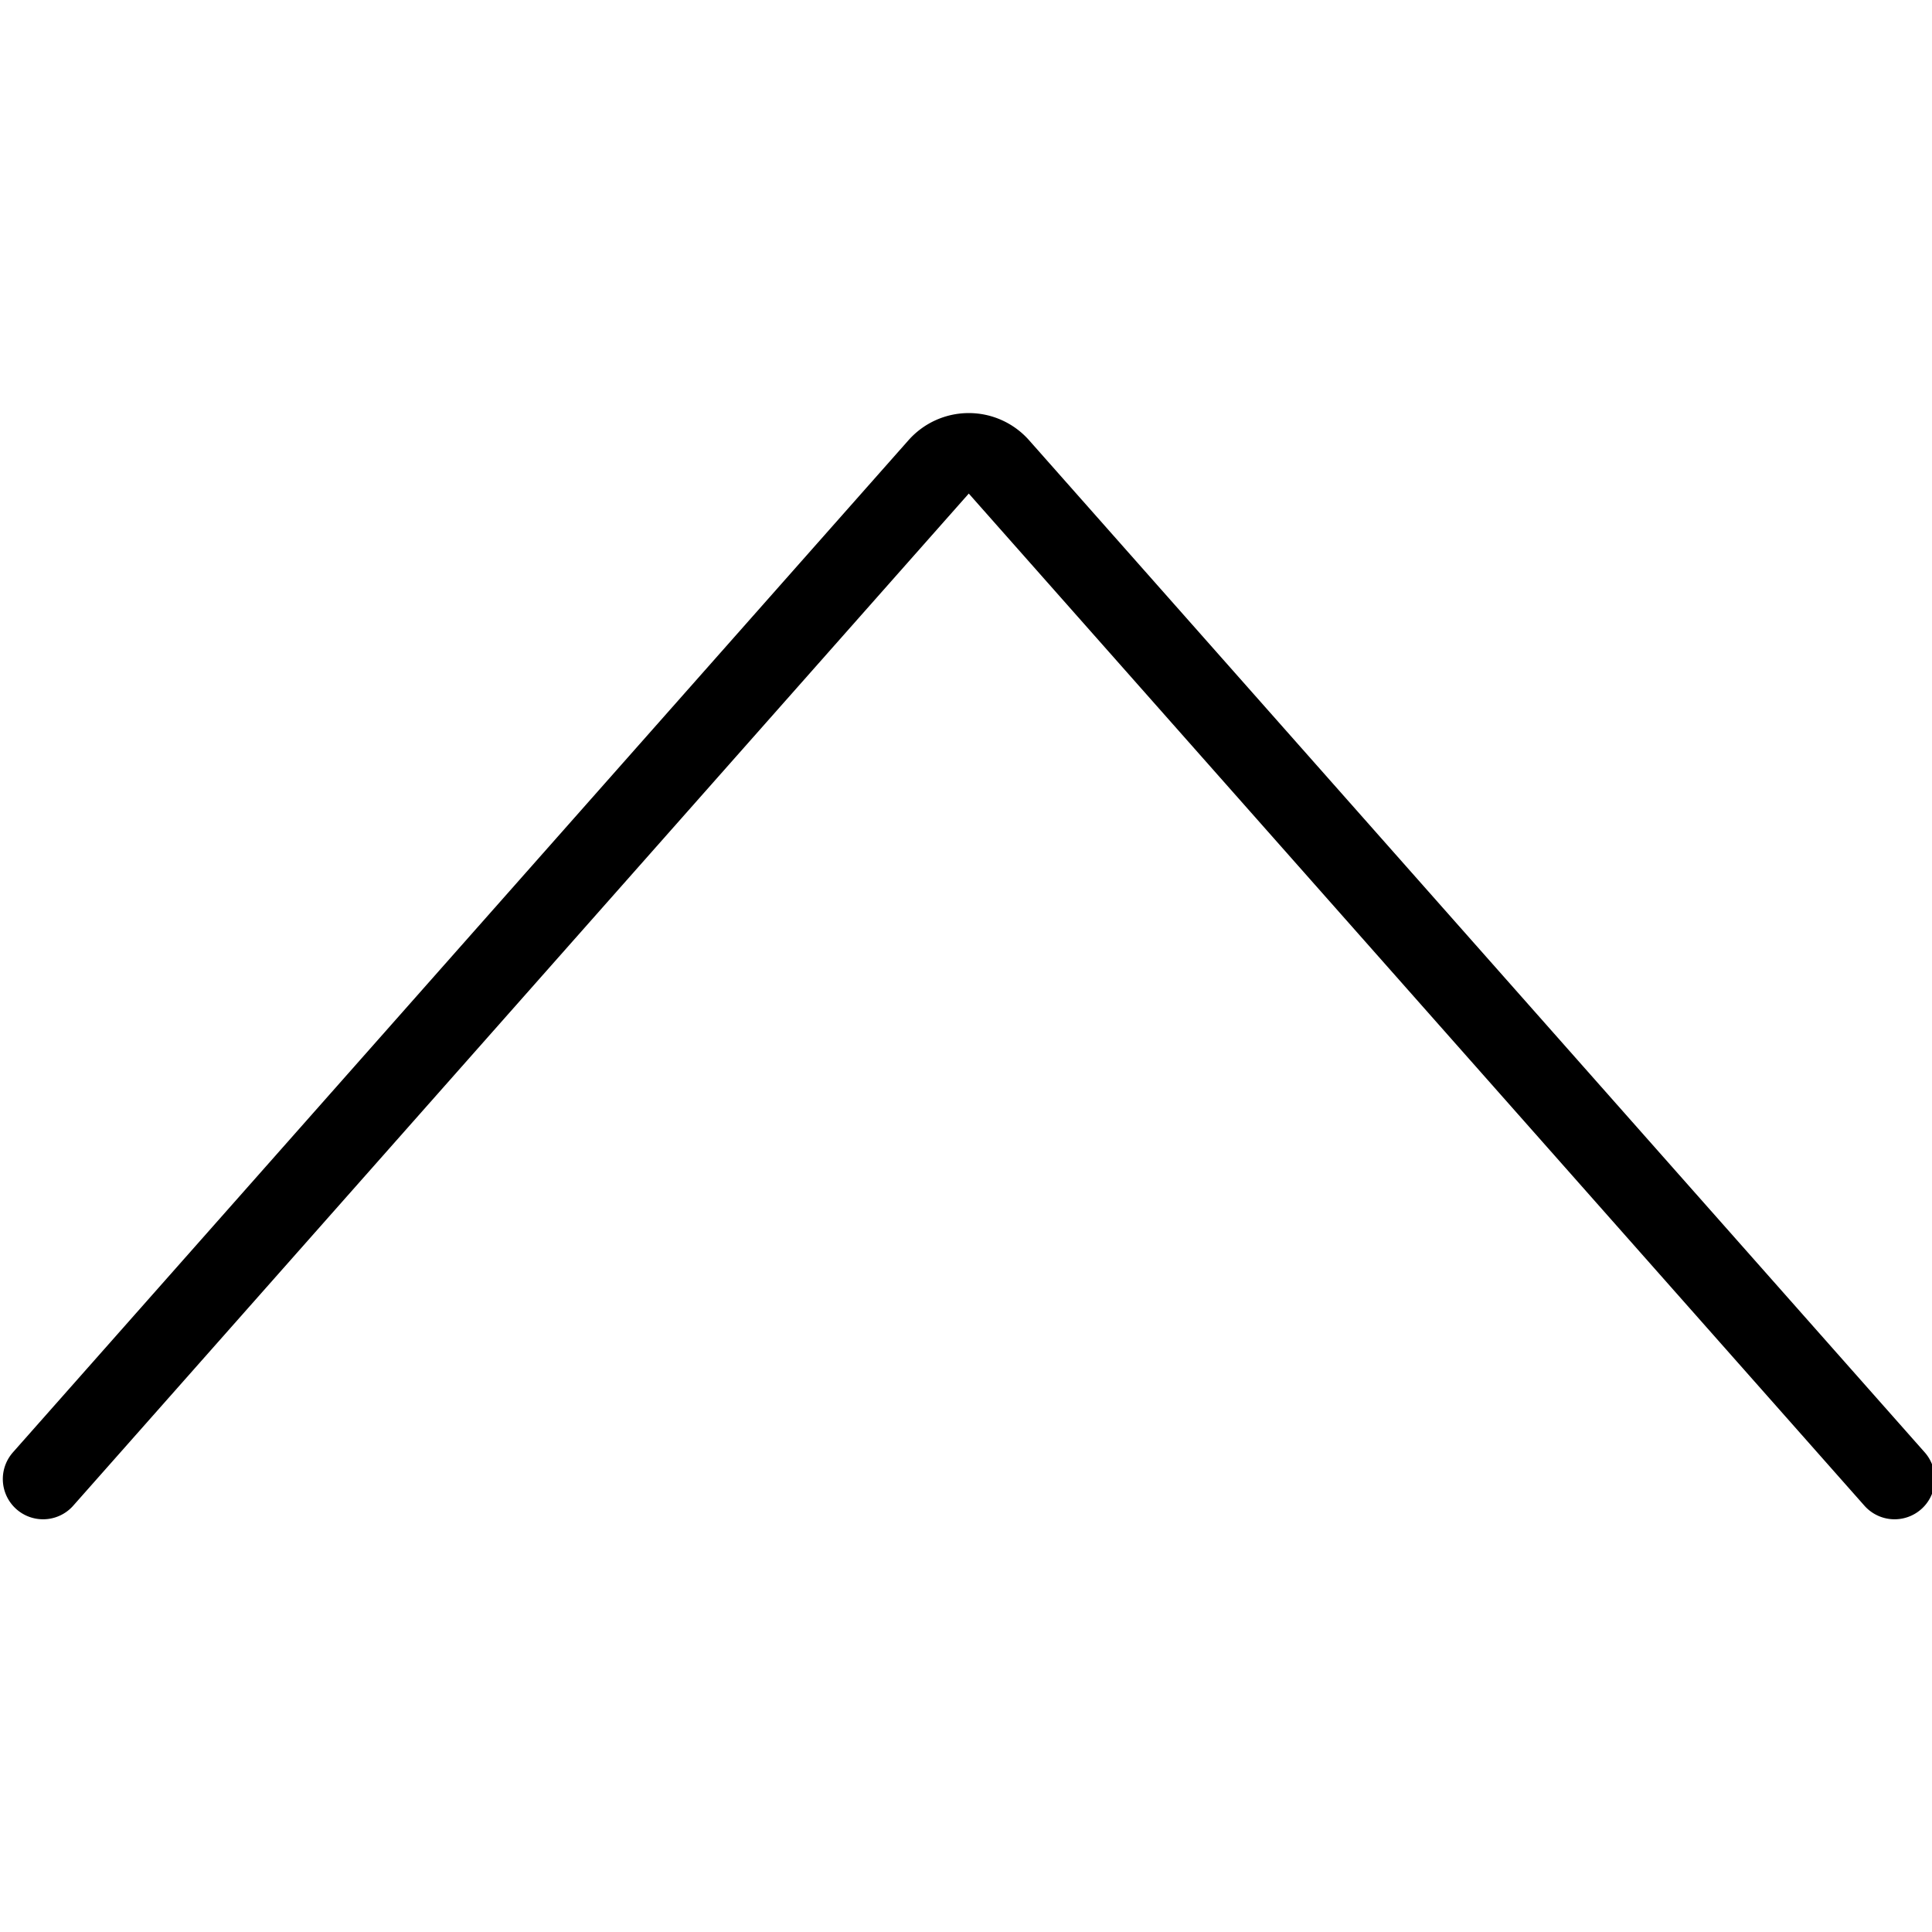 <svg viewBox="0 0 24 24" height="24" width="24" xmlns="http://www.w3.org/2000/svg"><path d="M23.535,18.373,12.409,5.8a.5.5,0,0,0-.749,0L.535,18.373" fill="none" stroke="#000" stroke-linecap="round" stroke-linejoin="round"    /></svg>